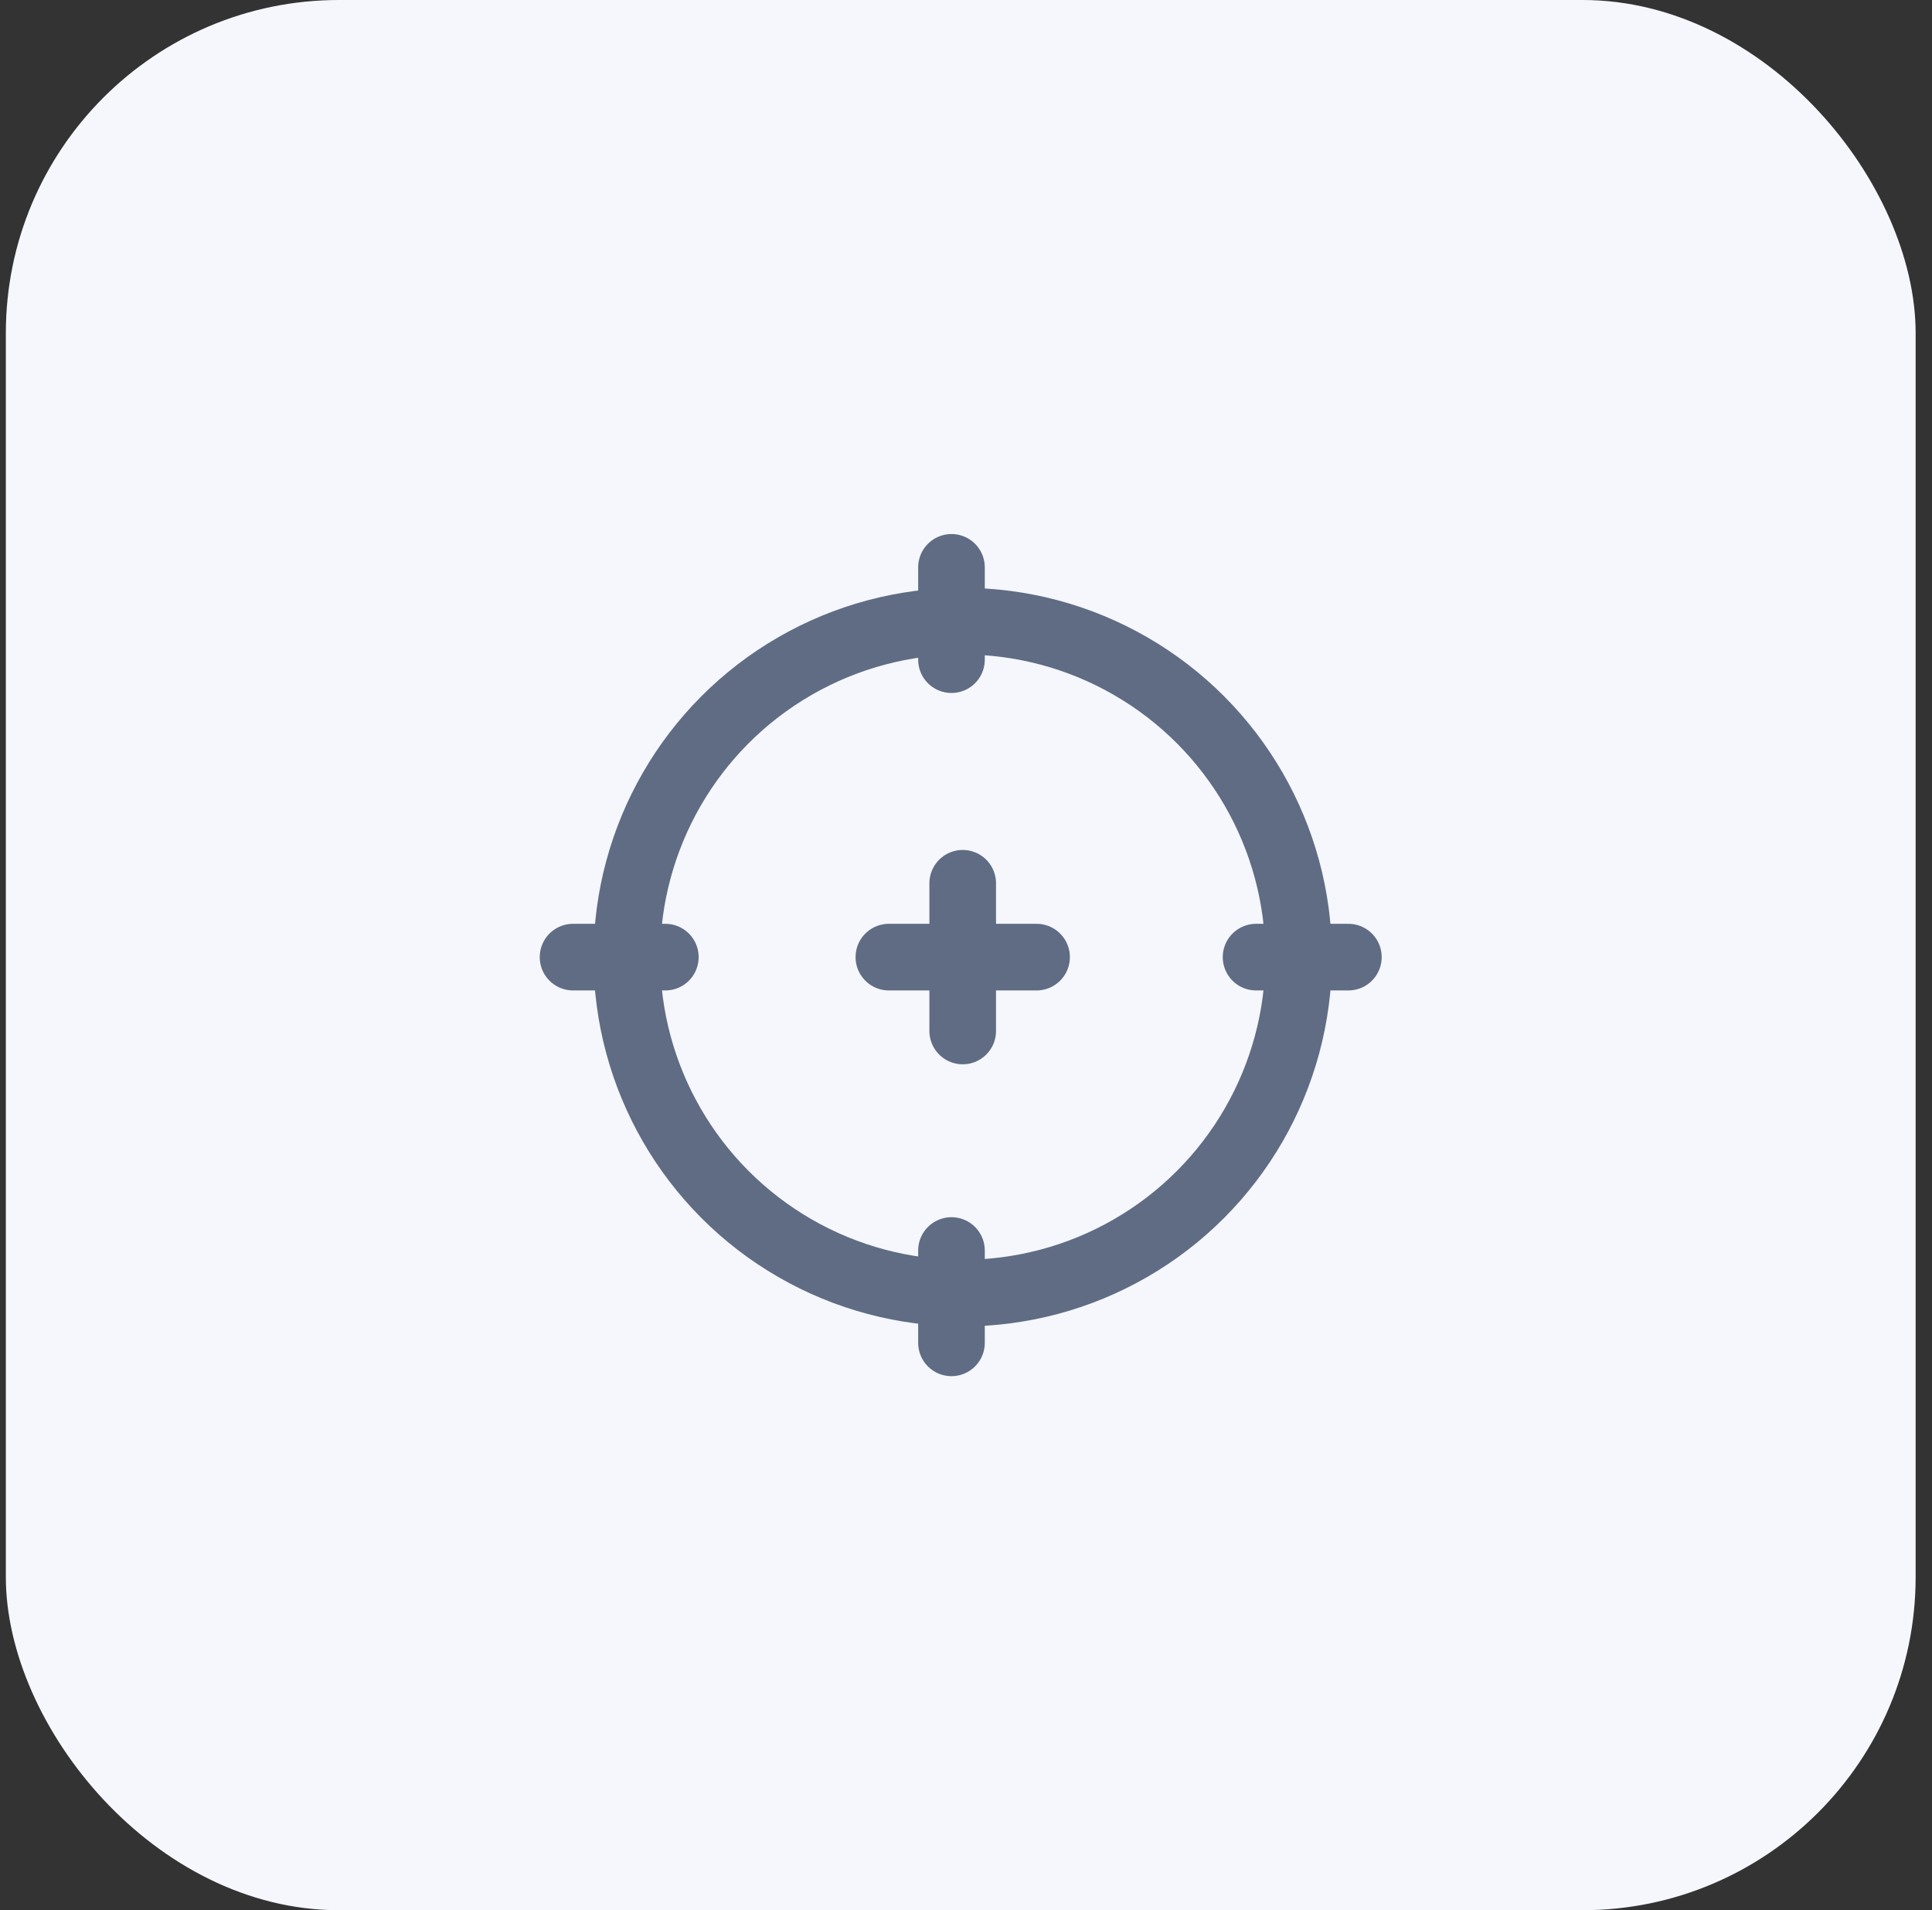 <?xml version="1.0" encoding="UTF-8"?> <svg xmlns="http://www.w3.org/2000/svg" width="87" height="86" viewBox="0 0 87 86" fill="none"><rect x="0" y="0" width="87" height="86" fill="#333333" stroke="none"/><rect x="0.263" width="86" height="86" rx="15" fill="#F5F7FC"></rect><circle cx="43.353" cy="43.091" r="15.126" stroke="#5F6C84" stroke-width="3"></circle><path d="M43.352 39.766V46.416" stroke="#5F6C84" stroke-width="3" stroke-linecap="round"></path><path d="M40.027 43.091L46.678 43.091" stroke="#5F6C84" stroke-width="3" stroke-linecap="round"></path><path d="M56.562 43.091L60.719 43.091" stroke="#5F6C84" stroke-width="3" stroke-linecap="round"></path><path d="M25.805 43.091L29.961 43.091" stroke="#5F6C84" stroke-width="3" stroke-linecap="round"></path><path d="M42.846 56.3L42.846 60.457" stroke="#5F6C84" stroke-width="3" stroke-linecap="round"></path><path d="M42.846 25.543L42.846 29.699" stroke="#5F6C84" stroke-width="3" stroke-linecap="round"></path></svg> 